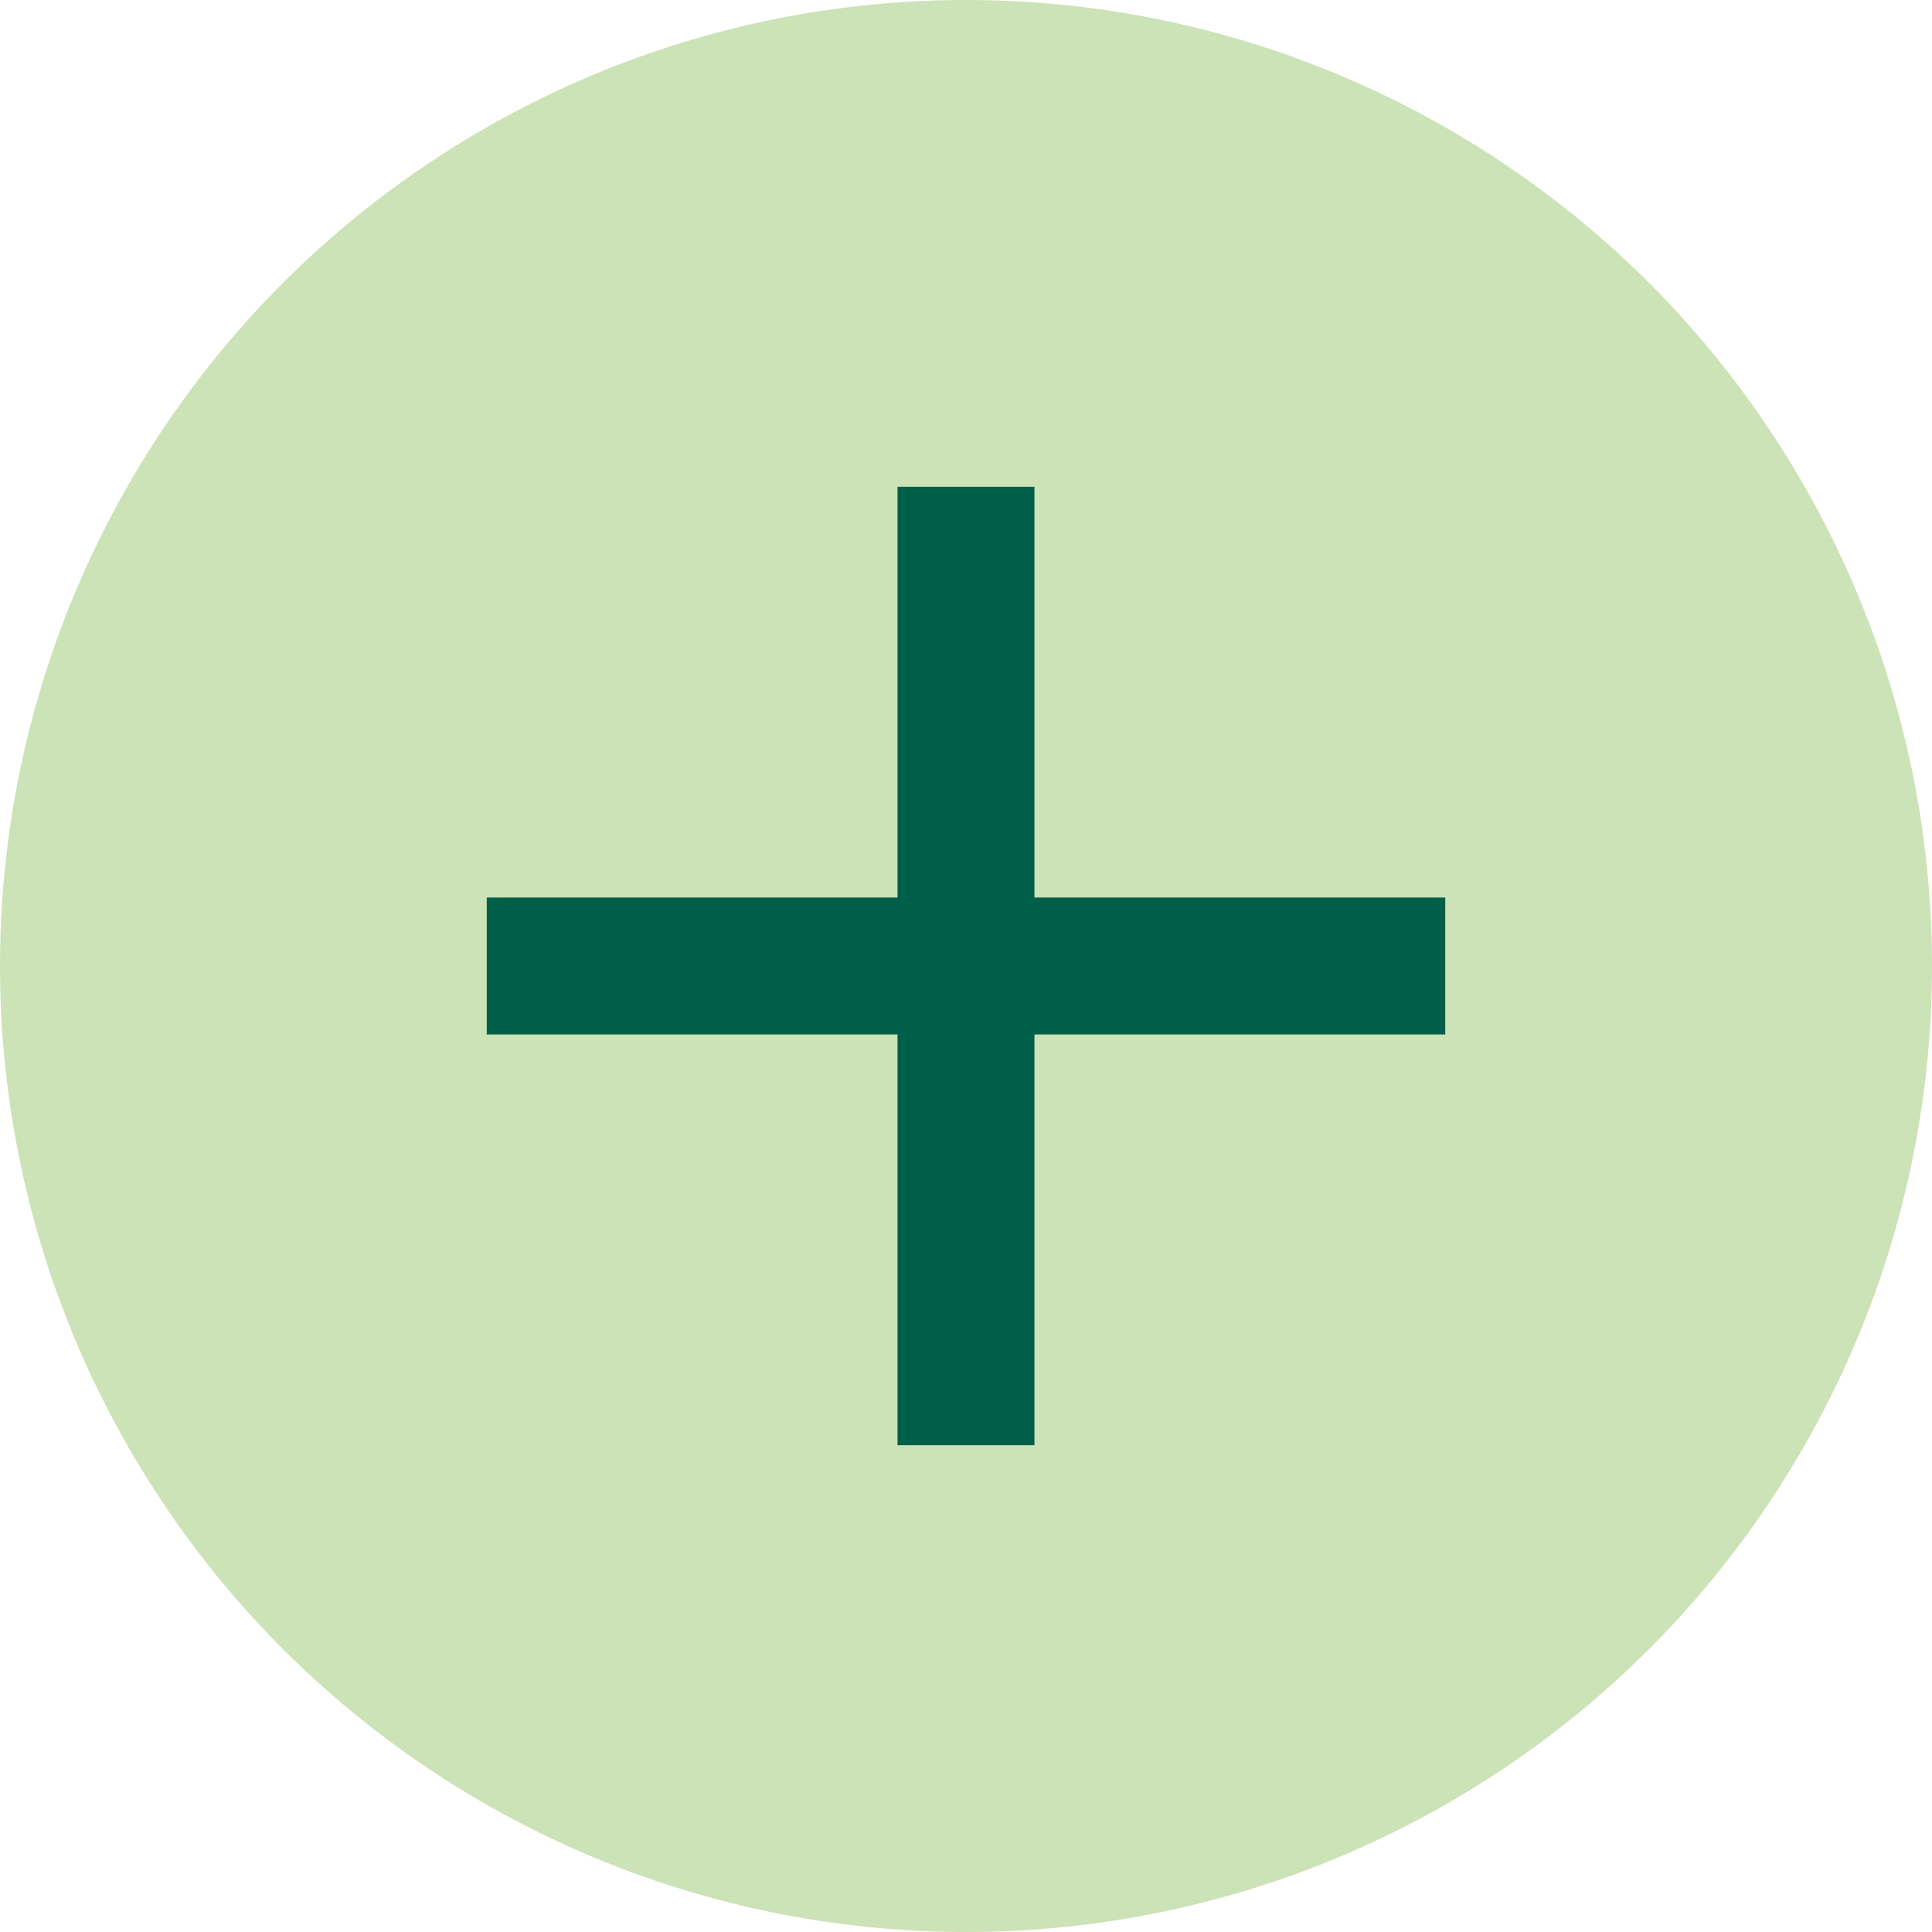 <?xml version="1.0" encoding="UTF-8"?><svg xmlns="http://www.w3.org/2000/svg" id="MAIN_ARTICLE6707e1d78979d" data-name="MAIN ARTICLE" viewBox="0 0 20.6 20.6" aria-hidden="true" width="20px" height="20px">
  <defs><linearGradient class="cerosgradient" data-cerosgradient="true" id="CerosGradient_id44ebeede5" gradientUnits="userSpaceOnUse" x1="50%" y1="100%" x2="50%" y2="0%"><stop offset="0%" stop-color="#d1d1d1"/><stop offset="100%" stop-color="#d1d1d1"/></linearGradient><linearGradient/>
    <style>
      .cls-1-6707e1d78979d{
        fill: #cce2b7;
      }

      .cls-1-6707e1d78979d, .cls-2-6707e1d78979d{
        stroke-width: 0px;
      }

      .cls-2-6707e1d78979d{
        fill: #005f48;
      }
    </style>
  </defs>
  <circle class="cls-1-6707e1d78979d" cx="10.3" cy="10.3" r="10.3"/>
  <path class="cls-2-6707e1d78979d" d="M9.57,11.03h-4.38v-1.46h4.38s0-4.38,0-4.38h1.46v4.38s4.38,0,4.38,0v1.46h-4.38s0,4.38,0,4.38h-1.46v-4.38Z"/>
</svg>